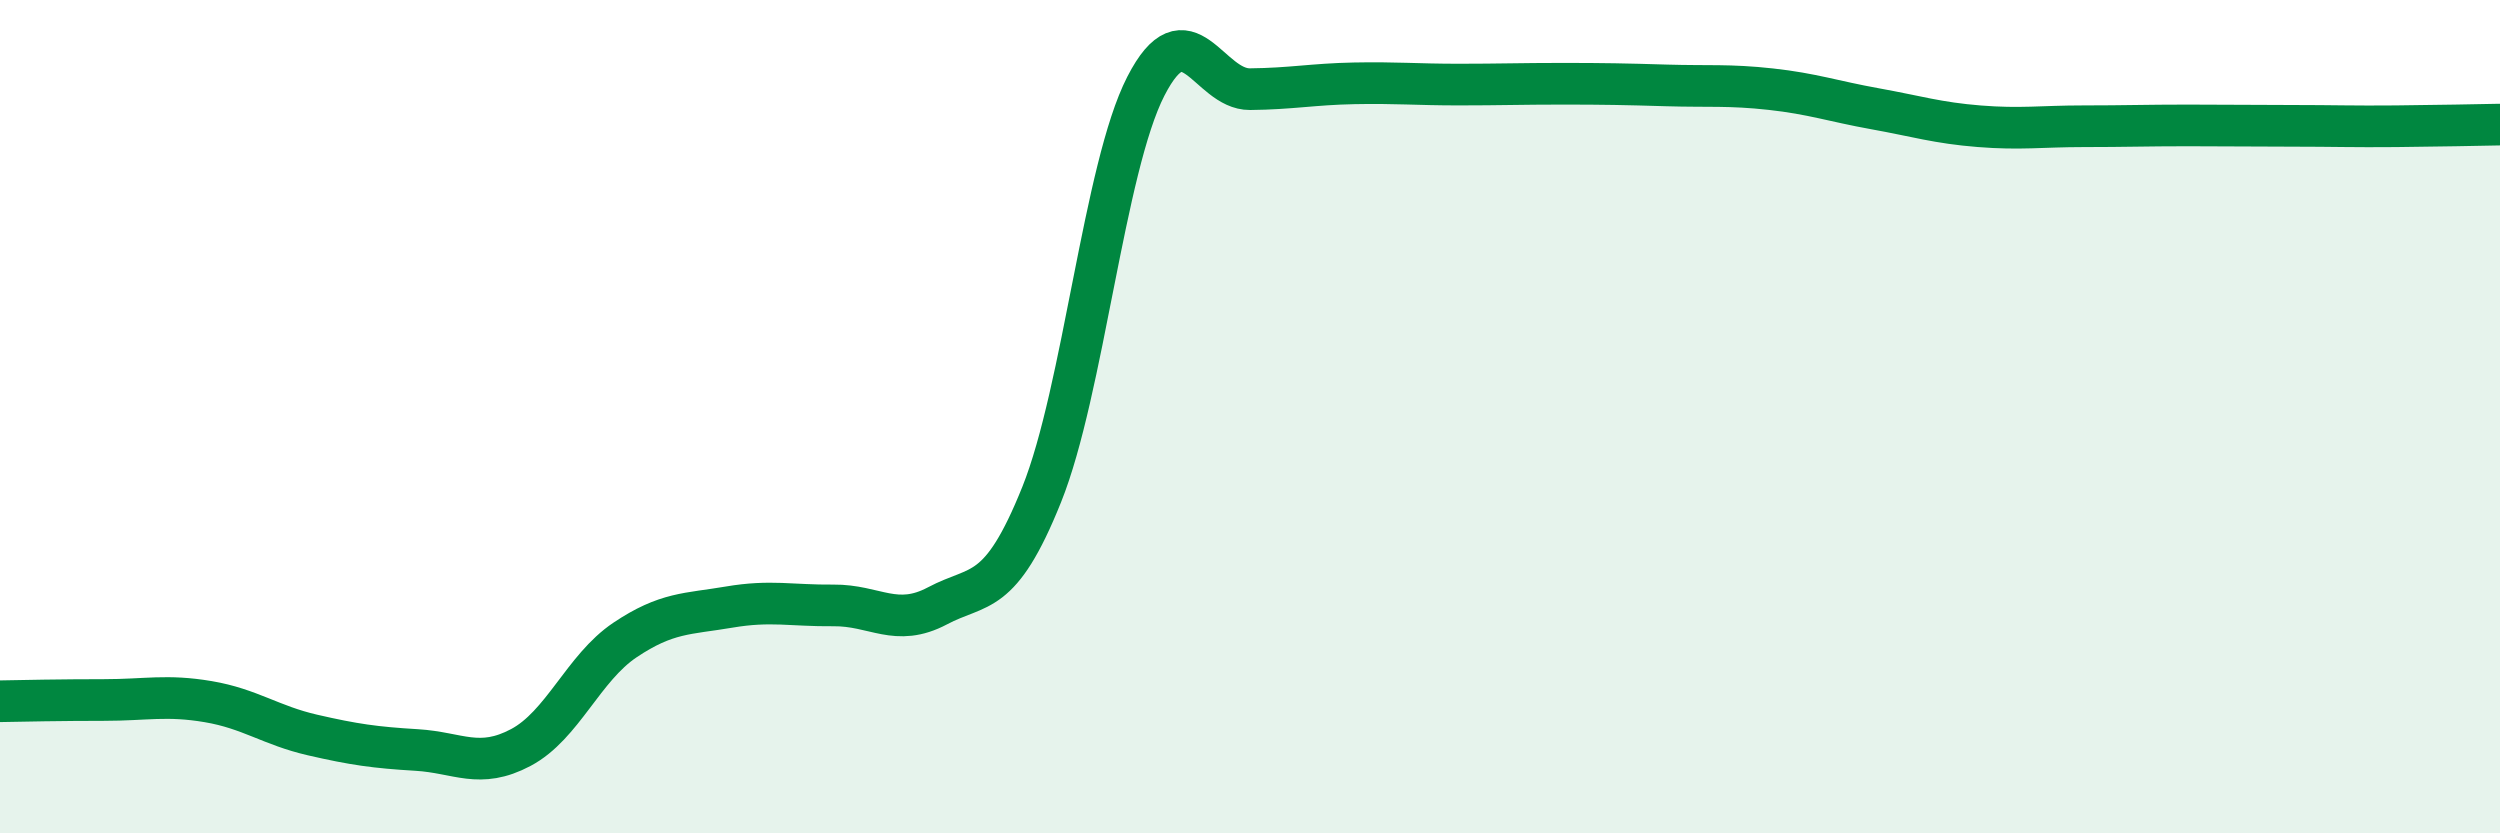 
    <svg width="60" height="20" viewBox="0 0 60 20" xmlns="http://www.w3.org/2000/svg">
      <path
        d="M 0,16.83 C 0.5,16.82 1.5,16.8 2.5,16.8 C 3.5,16.8 4,16.67 5,16.84 C 6,17.01 6.5,17.41 7.5,17.64 C 8.5,17.87 9,17.94 10,18 C 11,18.06 11.5,18.47 12.5,17.94 C 13.5,17.41 14,16.03 15,15.36 C 16,14.69 16.5,14.74 17.5,14.57 C 18.5,14.4 19,14.54 20,14.53 C 21,14.52 21.5,15.07 22.5,14.54 C 23.5,14.01 24,14.36 25,11.87 C 26,9.38 26.5,4.02 27.5,2.07 C 28.5,0.12 29,2.15 30,2.14 C 31,2.13 31.5,2.02 32.5,2 C 33.5,1.98 34,2.03 35,2.03 C 36,2.03 36.5,2.01 37.5,2.01 C 38.5,2.01 39,2.02 40,2.05 C 41,2.08 41.5,2.03 42.5,2.14 C 43.5,2.25 44,2.43 45,2.61 C 46,2.79 46.5,2.95 47.5,3.03 C 48.5,3.11 49,3.03 50,3.03 C 51,3.03 51.5,3.01 52.5,3.01 C 53.5,3.01 54,3.02 55,3.02 C 56,3.02 56.5,3.04 57.5,3.03 C 58.5,3.02 59.5,3 60,2.99L60 20L0 20Z"
        fill="#008740"
        opacity="0.1"
        stroke-linecap="round"
        stroke-linejoin="round"
      />
      <path
        d="M 0,16.83 C 0.5,16.82 1.5,16.8 2.5,16.8 C 3.5,16.8 4,16.67 5,16.84 C 6,17.01 6.5,17.41 7.5,17.64 C 8.5,17.87 9,17.94 10,18 C 11,18.06 11.5,18.47 12.5,17.94 C 13.5,17.41 14,16.03 15,15.36 C 16,14.69 16.5,14.74 17.5,14.57 C 18.5,14.4 19,14.54 20,14.53 C 21,14.52 21.5,15.07 22.5,14.54 C 23.5,14.01 24,14.36 25,11.87 C 26,9.38 26.5,4.02 27.5,2.07 C 28.5,0.12 29,2.15 30,2.14 C 31,2.13 31.5,2.02 32.5,2 C 33.5,1.98 34,2.03 35,2.03 C 36,2.03 36.5,2.01 37.5,2.01 C 38.5,2.01 39,2.02 40,2.05 C 41,2.08 41.5,2.03 42.5,2.14 C 43.5,2.25 44,2.43 45,2.61 C 46,2.79 46.5,2.95 47.5,3.03 C 48.5,3.11 49,3.03 50,3.03 C 51,3.03 51.5,3.01 52.5,3.01 C 53.5,3.01 54,3.02 55,3.02 C 56,3.02 56.5,3.04 57.5,3.03 C 58.5,3.02 59.5,3 60,2.99"
        stroke="#008740"
        stroke-width="1"
        fill="none"
        stroke-linecap="round"
        stroke-linejoin="round"
      />
    </svg>
  